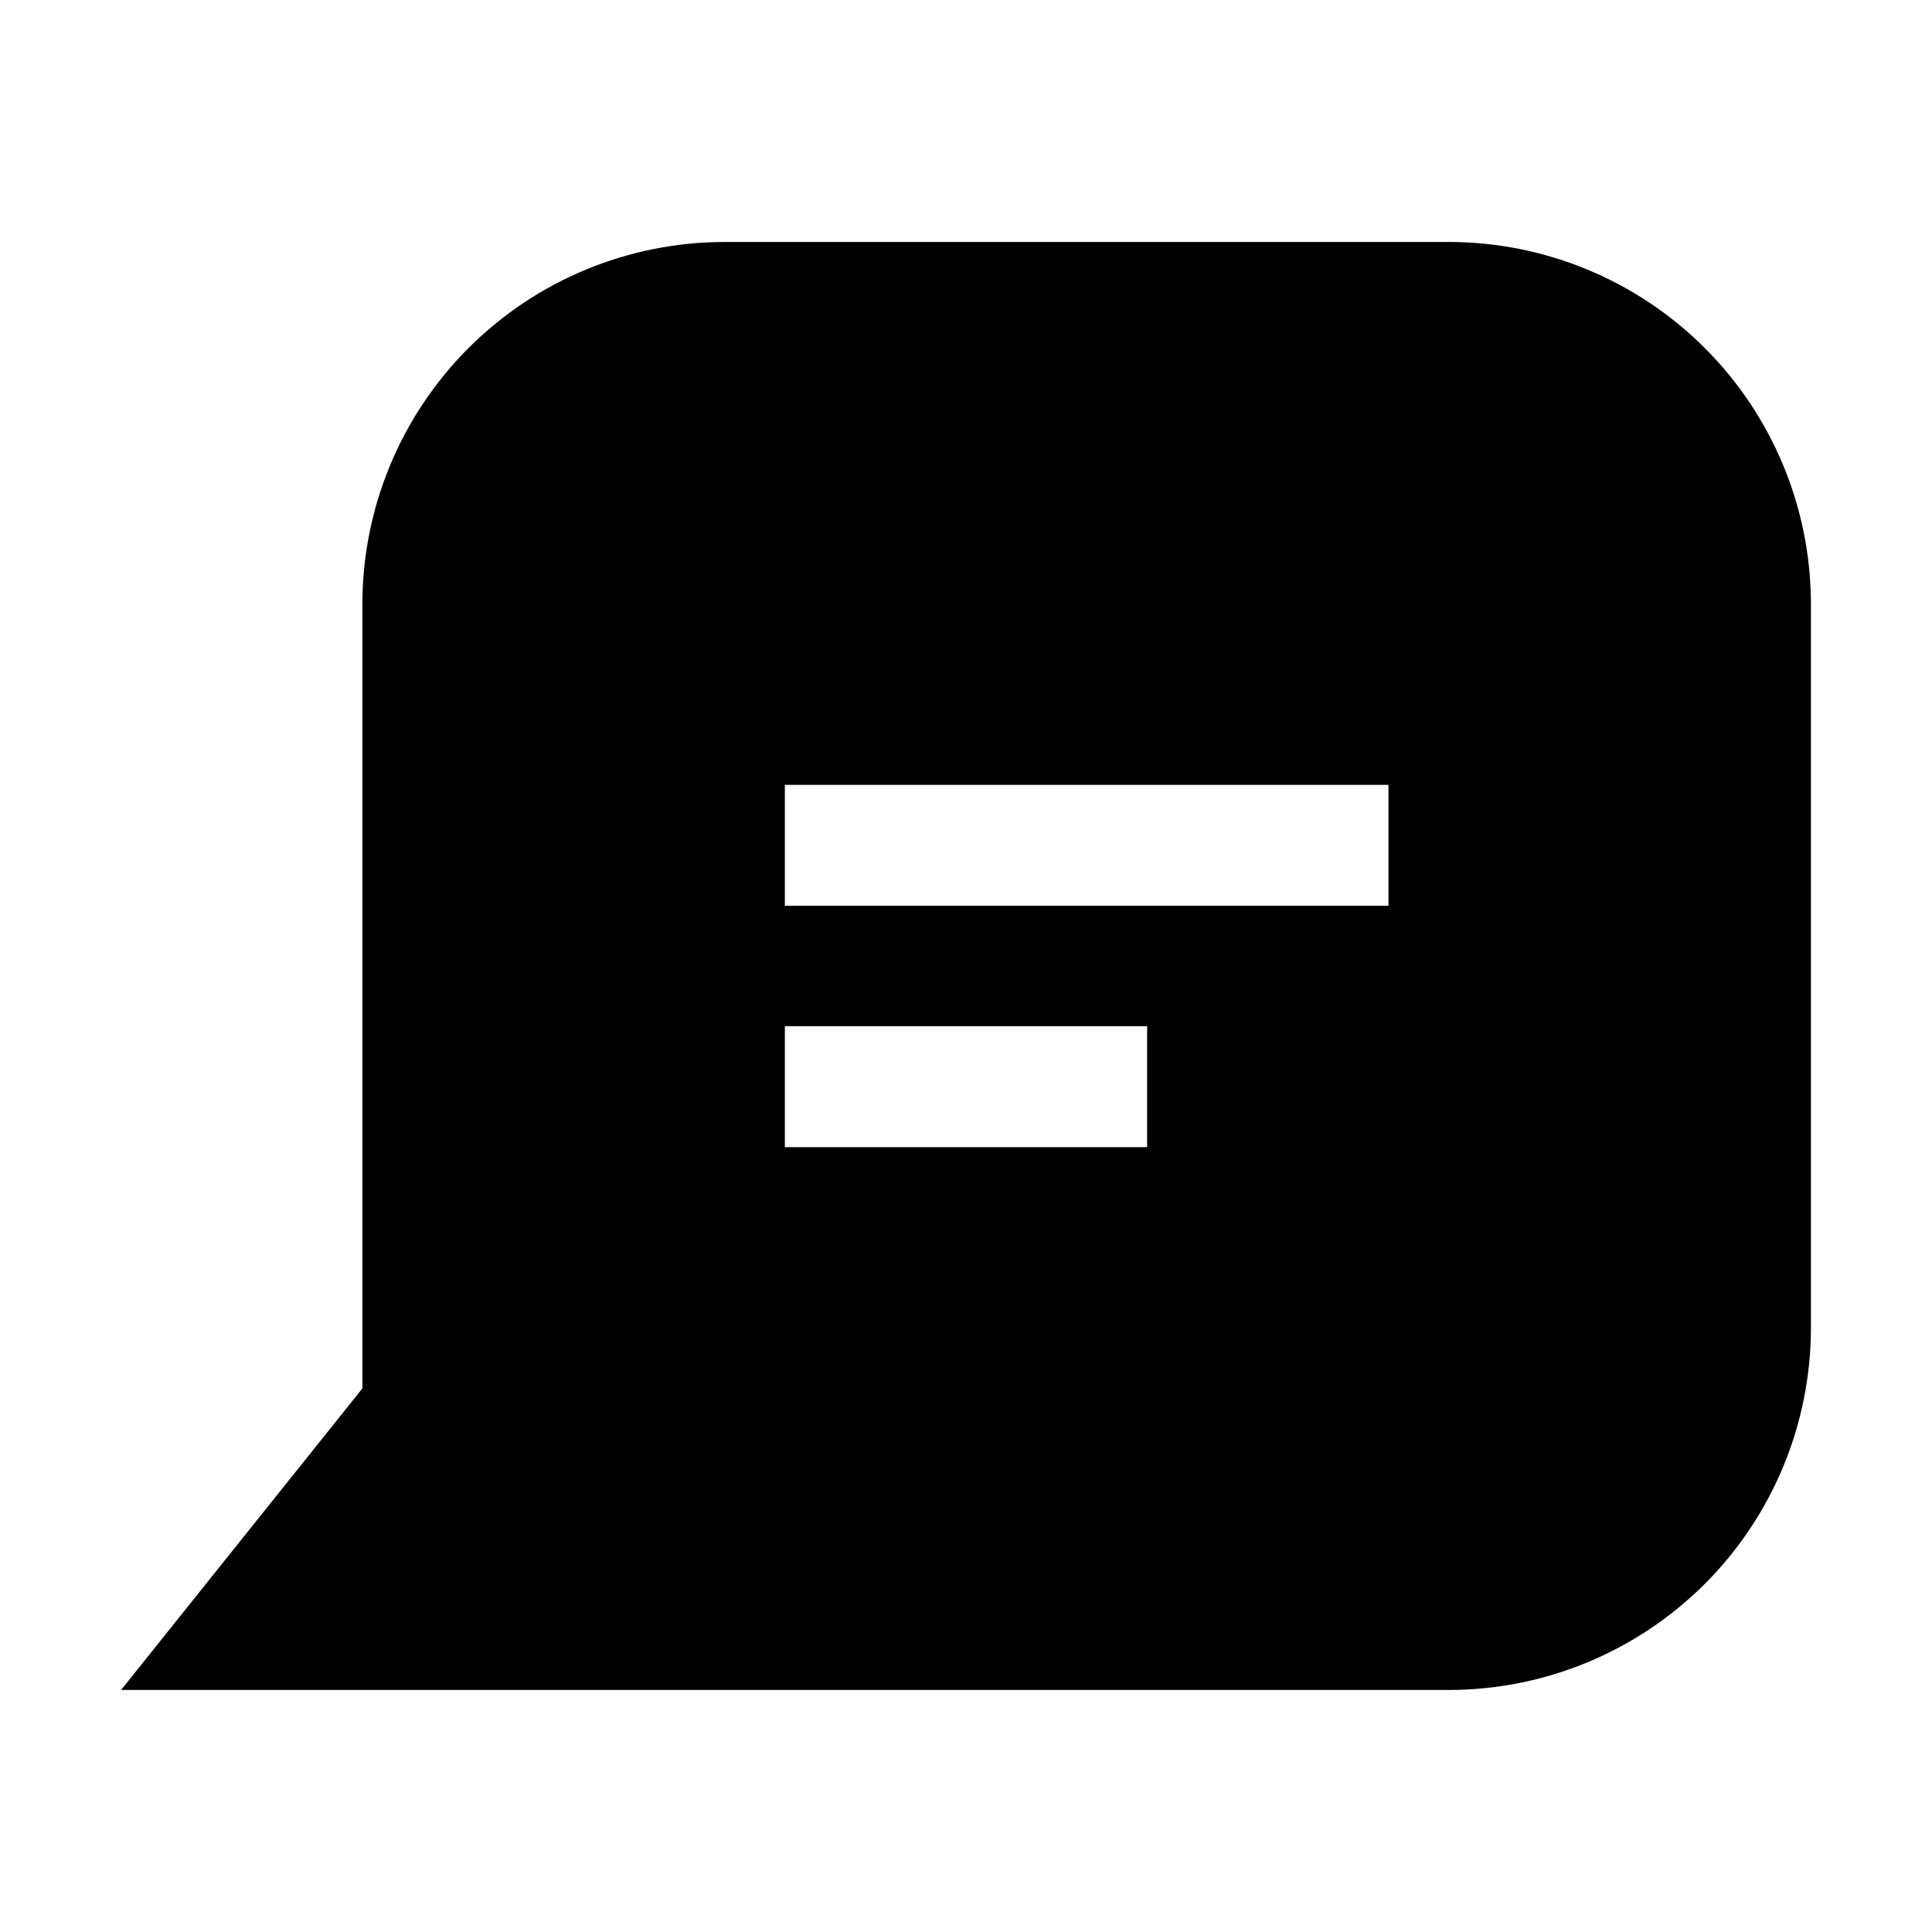 <?xml version="1.0" encoding="UTF-8"?>
<!-- Uploaded to: ICON Repo, www.iconrepo.com, Generator: ICON Repo Mixer Tools -->
<svg fill="#000000" width="800px" height="800px" version="1.1" viewBox="144 144 512 512" xmlns="http://www.w3.org/2000/svg">
 <path d="m527.91 208.13h-191.87c-25.461 0-49.883 10.113-67.887 28.117s-28.117 42.422-28.117 67.883v207.82l-63.957 79.91h351.83c25.438 0 49.836-10.098 67.836-28.07s28.129-42.355 28.168-67.793v-192.01c-0.039-25.438-10.168-49.82-28.168-67.797-18-17.973-42.398-28.066-67.836-28.066zm-79.91 239.87h-96.004v-32.047h96.004zm63.957-63.957h-159.96v-32.047h159.96z" fill-rule="evenodd"/>
</svg>
